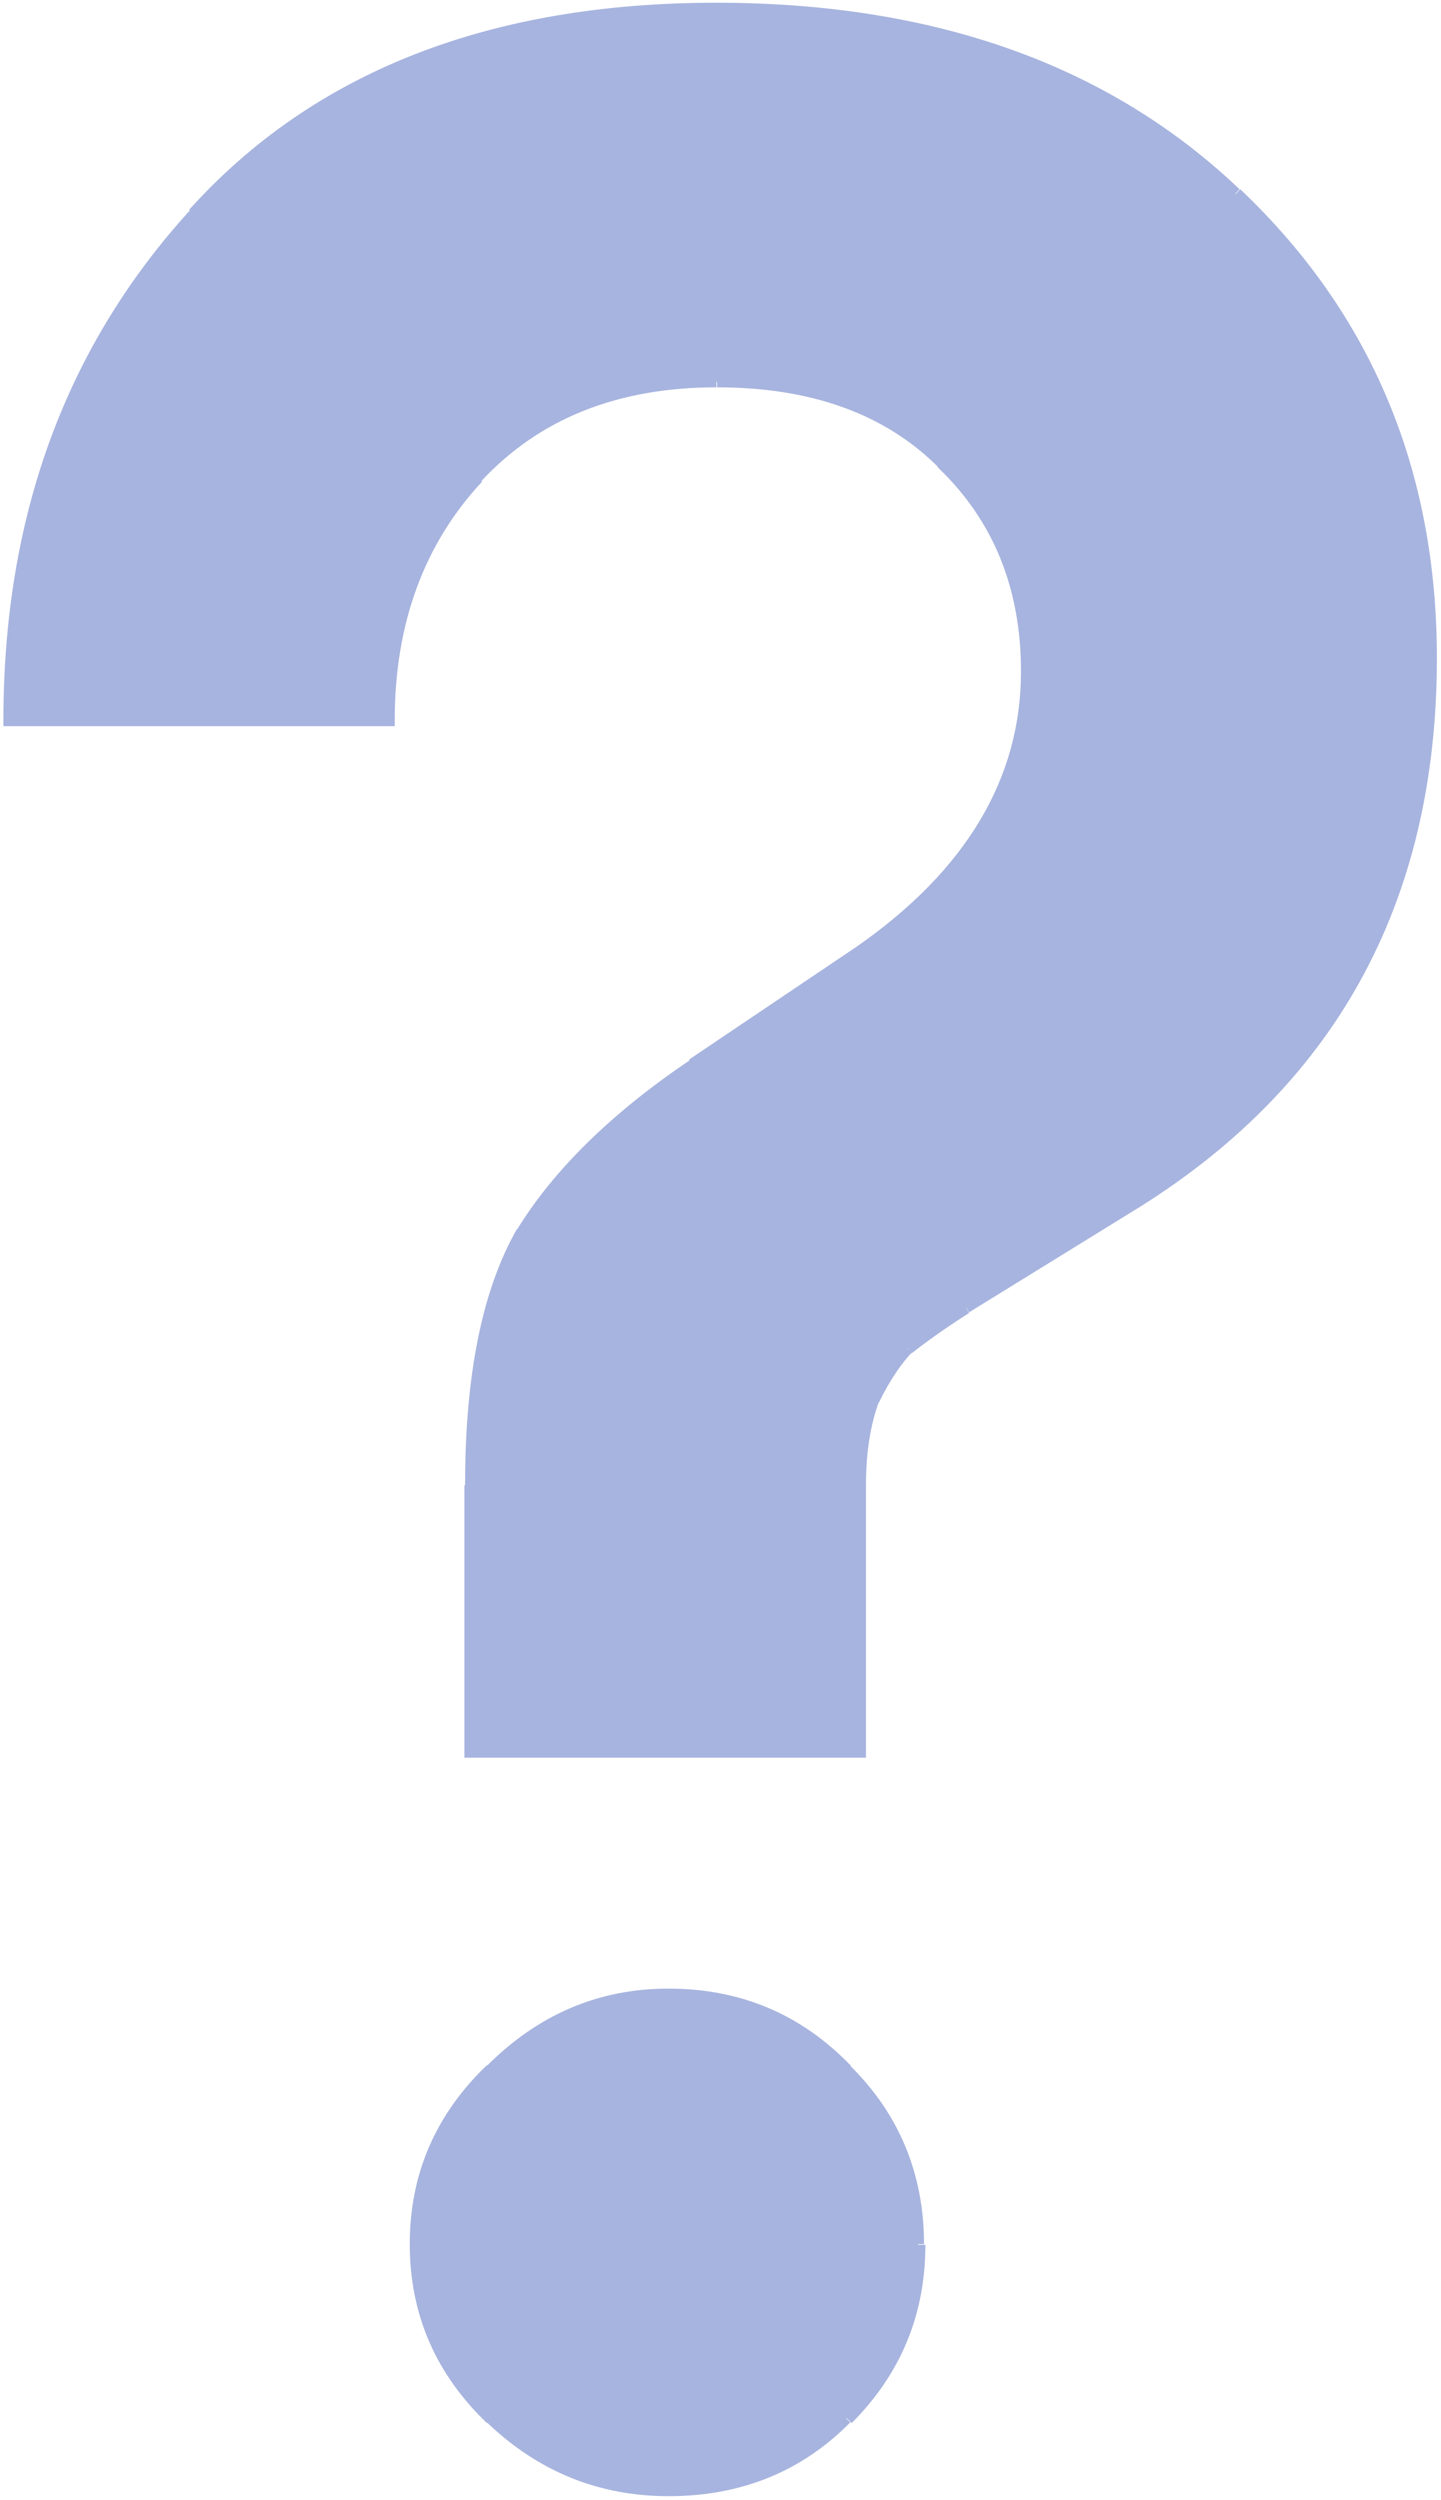 <?xml version="1.0" encoding="utf-8"?>
<!-- Generator: Adobe Illustrator 26.3.1, SVG Export Plug-In . SVG Version: 6.00 Build 0)  -->
<svg version="1.1" id="Layer_1" xmlns="http://www.w3.org/2000/svg" xmlns:xlink="http://www.w3.org/1999/xlink" x="0px" y="0px"
	 viewBox="0 0 211 366" style="enable-background:new 0 0 211 366;" xml:space="preserve">
<style type="text/css">
	.st0{fill:#A7B4DF;}
</style>
<path class="st0" d="M68.9,256.4v-39c0-16,2.5-28.4,7.5-37c5.3-8.7,13.7-16.8,25-24.5l24.5-16.5c16.3-11.3,24.5-25,24.5-41
	c0-12.3-4.2-22.5-12.5-30.5c-8-8-19-12-33-12c-14.7,0-26.3,4.7-35,14c-8.7,9.3-13,21.2-13,35.5H1.4c0-29.4,9-54,27-74
	c18-20,43.5-30,76.5-30c31.7,0,57,9,76,27c19,18,28.5,40.7,28.5,68c0,35.7-14.8,62.5-44.5,80.5l-23.5,14.5c-3.7,2.3-6.5,4.3-8.5,6
	c-1.7,1.7-3.3,4.2-5,7.5c-1.3,3.3-2,7.5-2,12.5v39H68.9z M97.9,364.5c-10,0-18.7-3.5-26-10.5c-7.3-7-11-15.5-11-25.5
	c0-10,3.7-18.5,11-25.5c7.3-7.3,16-11,26-11c10.3,0,19,3.7,26,11c7,7,10.5,15.5,10.5,25.5c0,10-3.5,18.5-10.5,25.5
	C116.9,361,108.3,364.5,97.9,364.5z"/>
<path class="st0" d="M68.9,256.4H68v0.9h0.9V256.4z M76.4,180.4l-0.8-0.5l0,0l0,0L76.4,180.4z M101.4,155.9l-0.5-0.7l0,0
	L101.4,155.9z M125.9,139.4l0.5,0.7l0,0L125.9,139.4z M137.9,67.8l-0.6,0.6l0,0l0,0L137.9,67.8z M69.9,69.8l0.7,0.6L69.9,69.8z
	 M56.9,105.4v0.9h0.9v-0.9H56.9z M1.4,105.4H0.5v0.9h0.9V105.4z M181,28.3l0.6-0.6L181,28.3z M165,176.9l-0.5-0.8l0,0L165,176.9z
	 M141.4,191.4l-0.5-0.8l0,0L141.4,191.4z M132.9,197.4l-0.6-0.7l0,0l0,0L132.9,197.4z M127.9,204.9l-0.8-0.4l0,0l0,0L127.9,204.9z
	 M125.9,256.4v0.9h0.9v-0.9H125.9z M71.9,303l0.6,0.6l0,0l0,0L71.9,303z M123.9,303l-0.6,0.6l0,0l0,0L123.9,303z M69.8,256.4v-39H68
	v39H69.8z M69.8,217.4c0-15.9,2.5-28.1,7.4-36.6l-1.5-0.9c-5.1,8.9-7.6,21.4-7.6,37.5H69.8z M77.2,180.9
	c5.3-8.5,13.5-16.6,24.8-24.2l-1-1.5c-11.4,7.7-19.9,16-25.3,24.8L77.2,180.9z M101.9,156.6l24.5-16.5l-1-1.5l-24.5,16.5
	L101.9,156.6z M126.4,140.1c16.5-11.5,24.9-25.4,24.9-41.8h-1.8c0,15.6-8,29.1-24.1,40.3L126.4,140.1z M151.3,98.3
	c0-12.6-4.3-23-12.8-31.2l-1.2,1.3c8.2,7.8,12.2,17.8,12.2,29.9H151.3z M138.6,67.2c-8.2-8.2-19.5-12.3-33.6-12.3v1.8
	c13.8,0,24.6,3.9,32.4,11.7L138.6,67.2z M104.9,54.9c-14.9,0-26.8,4.7-35.7,14.3l1.3,1.2c8.5-9.1,19.9-13.7,34.4-13.7V54.9z
	 M69.3,69.2C60.4,78.7,56,90.8,56,105.4h1.8c0-14.1,4.3-25.8,12.8-34.9L69.3,69.2z M56.9,104.5H1.4v1.8h55.5V104.5z M2.3,105.4
	c0-29.2,8.9-53.6,26.8-73.4l-1.3-1.2C9.5,50.9,0.5,75.8,0.5,105.4H2.3z M29,31.9C46.8,12.1,72.1,2.2,104.9,2.2V0.4
	c-33.2,0-59,10.1-77.2,30.3L29,31.9z M104.9,2.2c31.5,0,56.6,8.9,75.4,26.8l1.2-1.3C162.4,9.5,136.8,0.4,104.9,0.4V2.2z M180.4,29
	c18.8,17.8,28.2,40.3,28.2,67.4h1.8c0-27.6-9.6-50.5-28.8-68.7L180.4,29z M208.6,96.3c0,35.4-14.7,61.9-44.1,79.8l0.9,1.5
	c30-18.2,45-45.3,45-81.3H208.6z M164.5,176.1L141,190.6l0.9,1.5l23.5-14.5L164.5,176.1z M141,190.6c-3.7,2.3-6.6,4.4-8.6,6.1
	l1.1,1.4c2-1.6,4.8-3.6,8.4-5.9L141,190.6z M132.3,196.8c-1.8,1.8-3.5,4.4-5.2,7.7l1.6,0.8c1.6-3.3,3.3-5.7,4.8-7.3L132.3,196.8z
	 M127.1,204.6c-1.4,3.5-2.1,7.8-2.1,12.8h1.8c0-4.9,0.7-9,1.9-12.2L127.1,204.6z M125,217.4v39h1.8v-39H125z M125.9,255.5h-57v1.8
	h57V255.5z M97.9,363.6c-9.8,0-18.2-3.4-25.4-10.3l-1.2,1.3c7.5,7.2,16.4,10.8,26.6,10.8V363.6z M72.5,353.4
	c-7.2-6.8-10.7-15.1-10.7-24.9H60c0,10.3,3.8,19,11.3,26.2L72.5,353.4z M61.8,328.5c0-9.8,3.6-18,10.7-24.9l-1.2-1.3
	c-7.5,7.2-11.3,15.9-11.3,26.2H61.8z M72.5,303.6c7.2-7.2,15.6-10.7,25.4-10.7v-1.8c-10.3,0-19.1,3.8-26.6,11.3L72.5,303.6z
	 M97.9,292.9c10.1,0,18.5,3.6,25.4,10.7l1.3-1.2c-7.2-7.5-16.1-11.3-26.7-11.3V292.9z M123.3,303.6c6.8,6.8,10.2,15.1,10.2,24.9h1.8
	c0-10.2-3.6-19-10.8-26.1L123.3,303.6z M133.6,328.5c0,9.8-3.4,18-10.2,24.9l1.3,1.3c7.2-7.2,10.8-15.9,10.8-26.1H133.6z
	 M123.3,353.4c-6.8,6.8-15.3,10.2-25.4,10.2v1.8c10.6,0,19.5-3.6,26.6-10.8L123.3,353.4z"/>
</svg>

